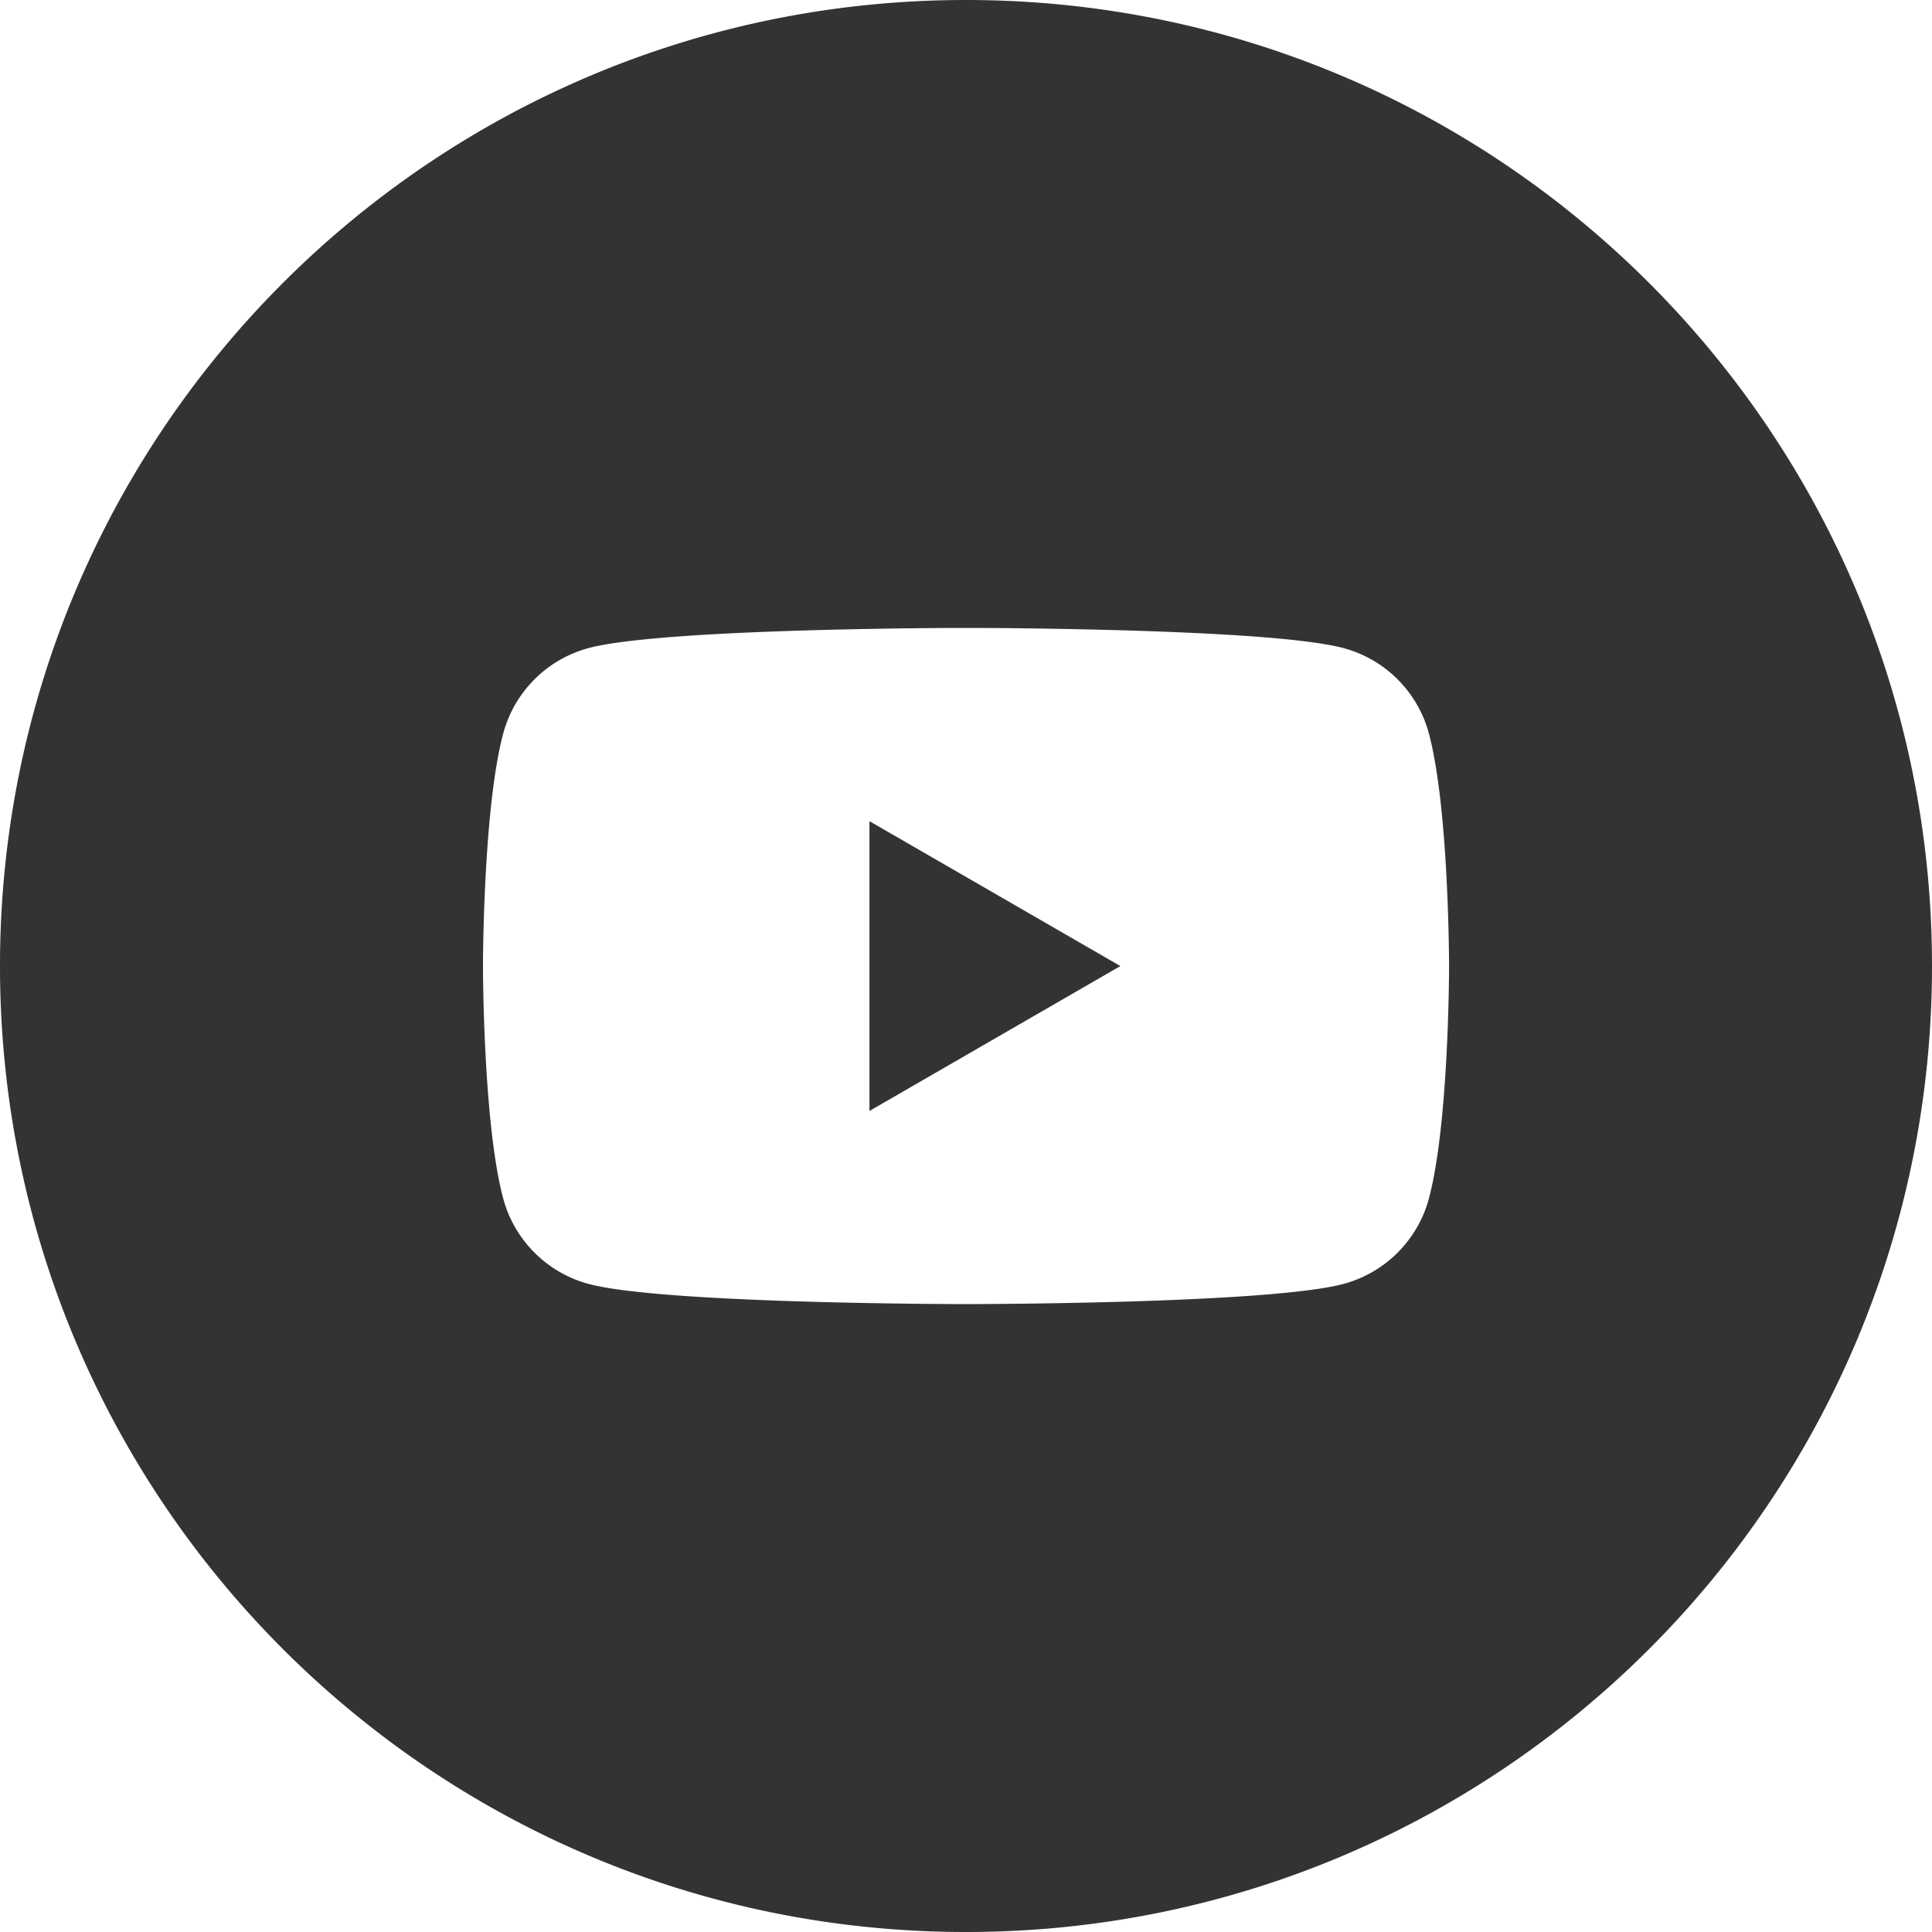 <svg xmlns="http://www.w3.org/2000/svg" width="32" height="32" viewBox="0 0 32 32">
    <path fill="#333" fill-rule="evenodd" d="M16 0c8.837 0 16 7.163 16 16s-7.163 16-16 16S0 24.837 0 16 7.163 0 16 0zm.281 10.401h-.562c-1.072.006-4.9.047-5.97.333a2.003 2.003 0 0 0-1.414 1.415c-.298 1.11-.331 3.29-.335 3.76v.182c.004.47.037 2.65.335 3.76.184.688.725 1.23 1.414 1.415C10.997 21.6 16 21.6 16 21.6s5.004 0 6.251-.334a2.002 2.002 0 0 0 1.416-1.415c.322-1.202.334-3.66.334-3.84V16s0-2.603-.334-3.851a2.002 2.002 0 0 0-1.416-1.415c-1.069-.286-4.898-.327-5.97-.333zm-1.88 3.2l4.156 2.4-4.156 2.4v-4.8z"/>
</svg>
